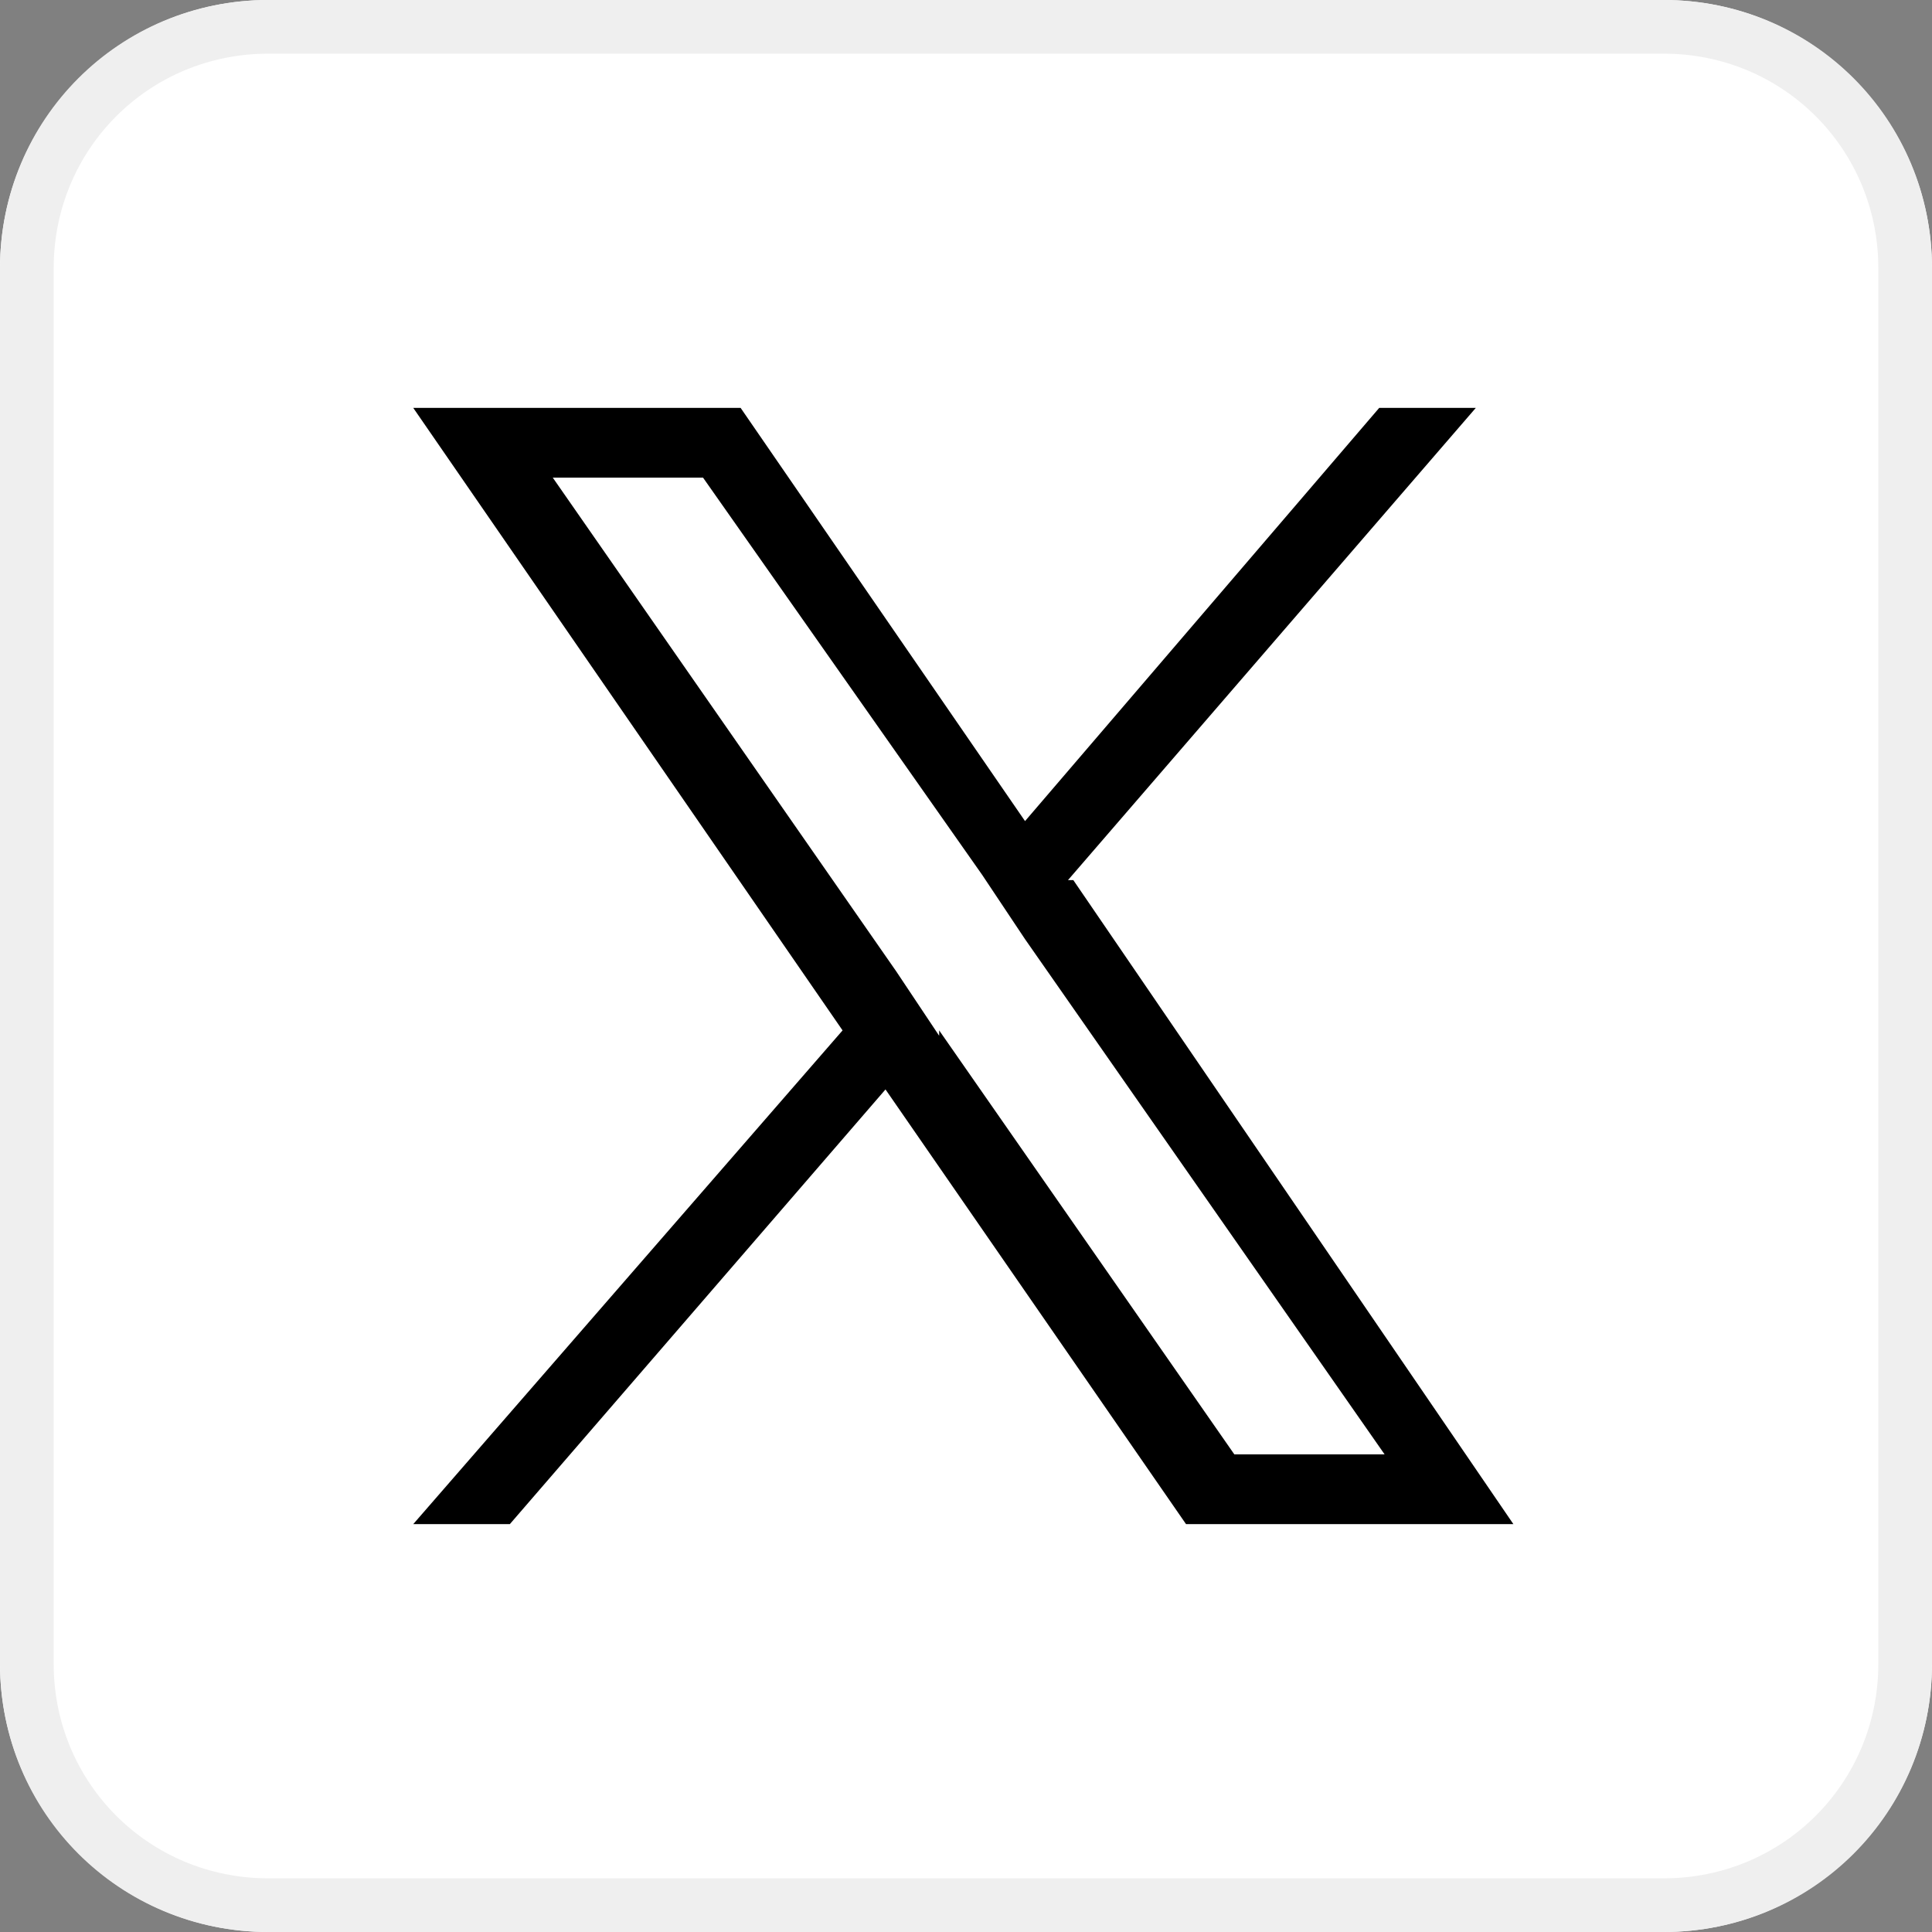 <svg width="36" height="36" viewBox="0 0 36 36" fill="none" xmlns="http://www.w3.org/2000/svg">
<rect x="0" y="0" width="36" height="36" fill="#808080" stroke="none"/>
<g clip-path="url(#clip0_25702_9910)">
<path d="M31 0H5C2.239 0 0 2.239 0 5V31C0 33.761 2.239 36 5 36H31C33.761 36 36 33.761 36 31V5C36 2.239 33.761 0 31 0Z" fill="white"/>
<path d="M5 0.5H31C33.5 0.5 35.5 2.5 35.5 5V31C35.5 33.5 33.5 35.5 31 35.5H5C2.5 35.5 0.5 33.5 0.5 31V5C0.5 2.5 2.5 0.5 5 0.5Z" stroke="#EFEFEF"/>
<path d="M19.9 16.4L27.5 7.6H25.7L19.1 15.3L13.8 7.6H7.7L15.7 19.2L7.7 28.4H9.5L16.5 20.3L22.1 28.4H28.2L20 16.4H19.9ZM17.5 19.3L16.7 18.1L10.3 8.9H13.1L18.3 16.3L19.1 17.5L25.8 27.1H23L17.5 19.2V19.3Z" fill="black"/>
</g>
<defs>
<clipPath id="clip0_25702_9910">
<rect width="36" height="36" fill="white"/>
</clipPath>
</defs>
</svg>
